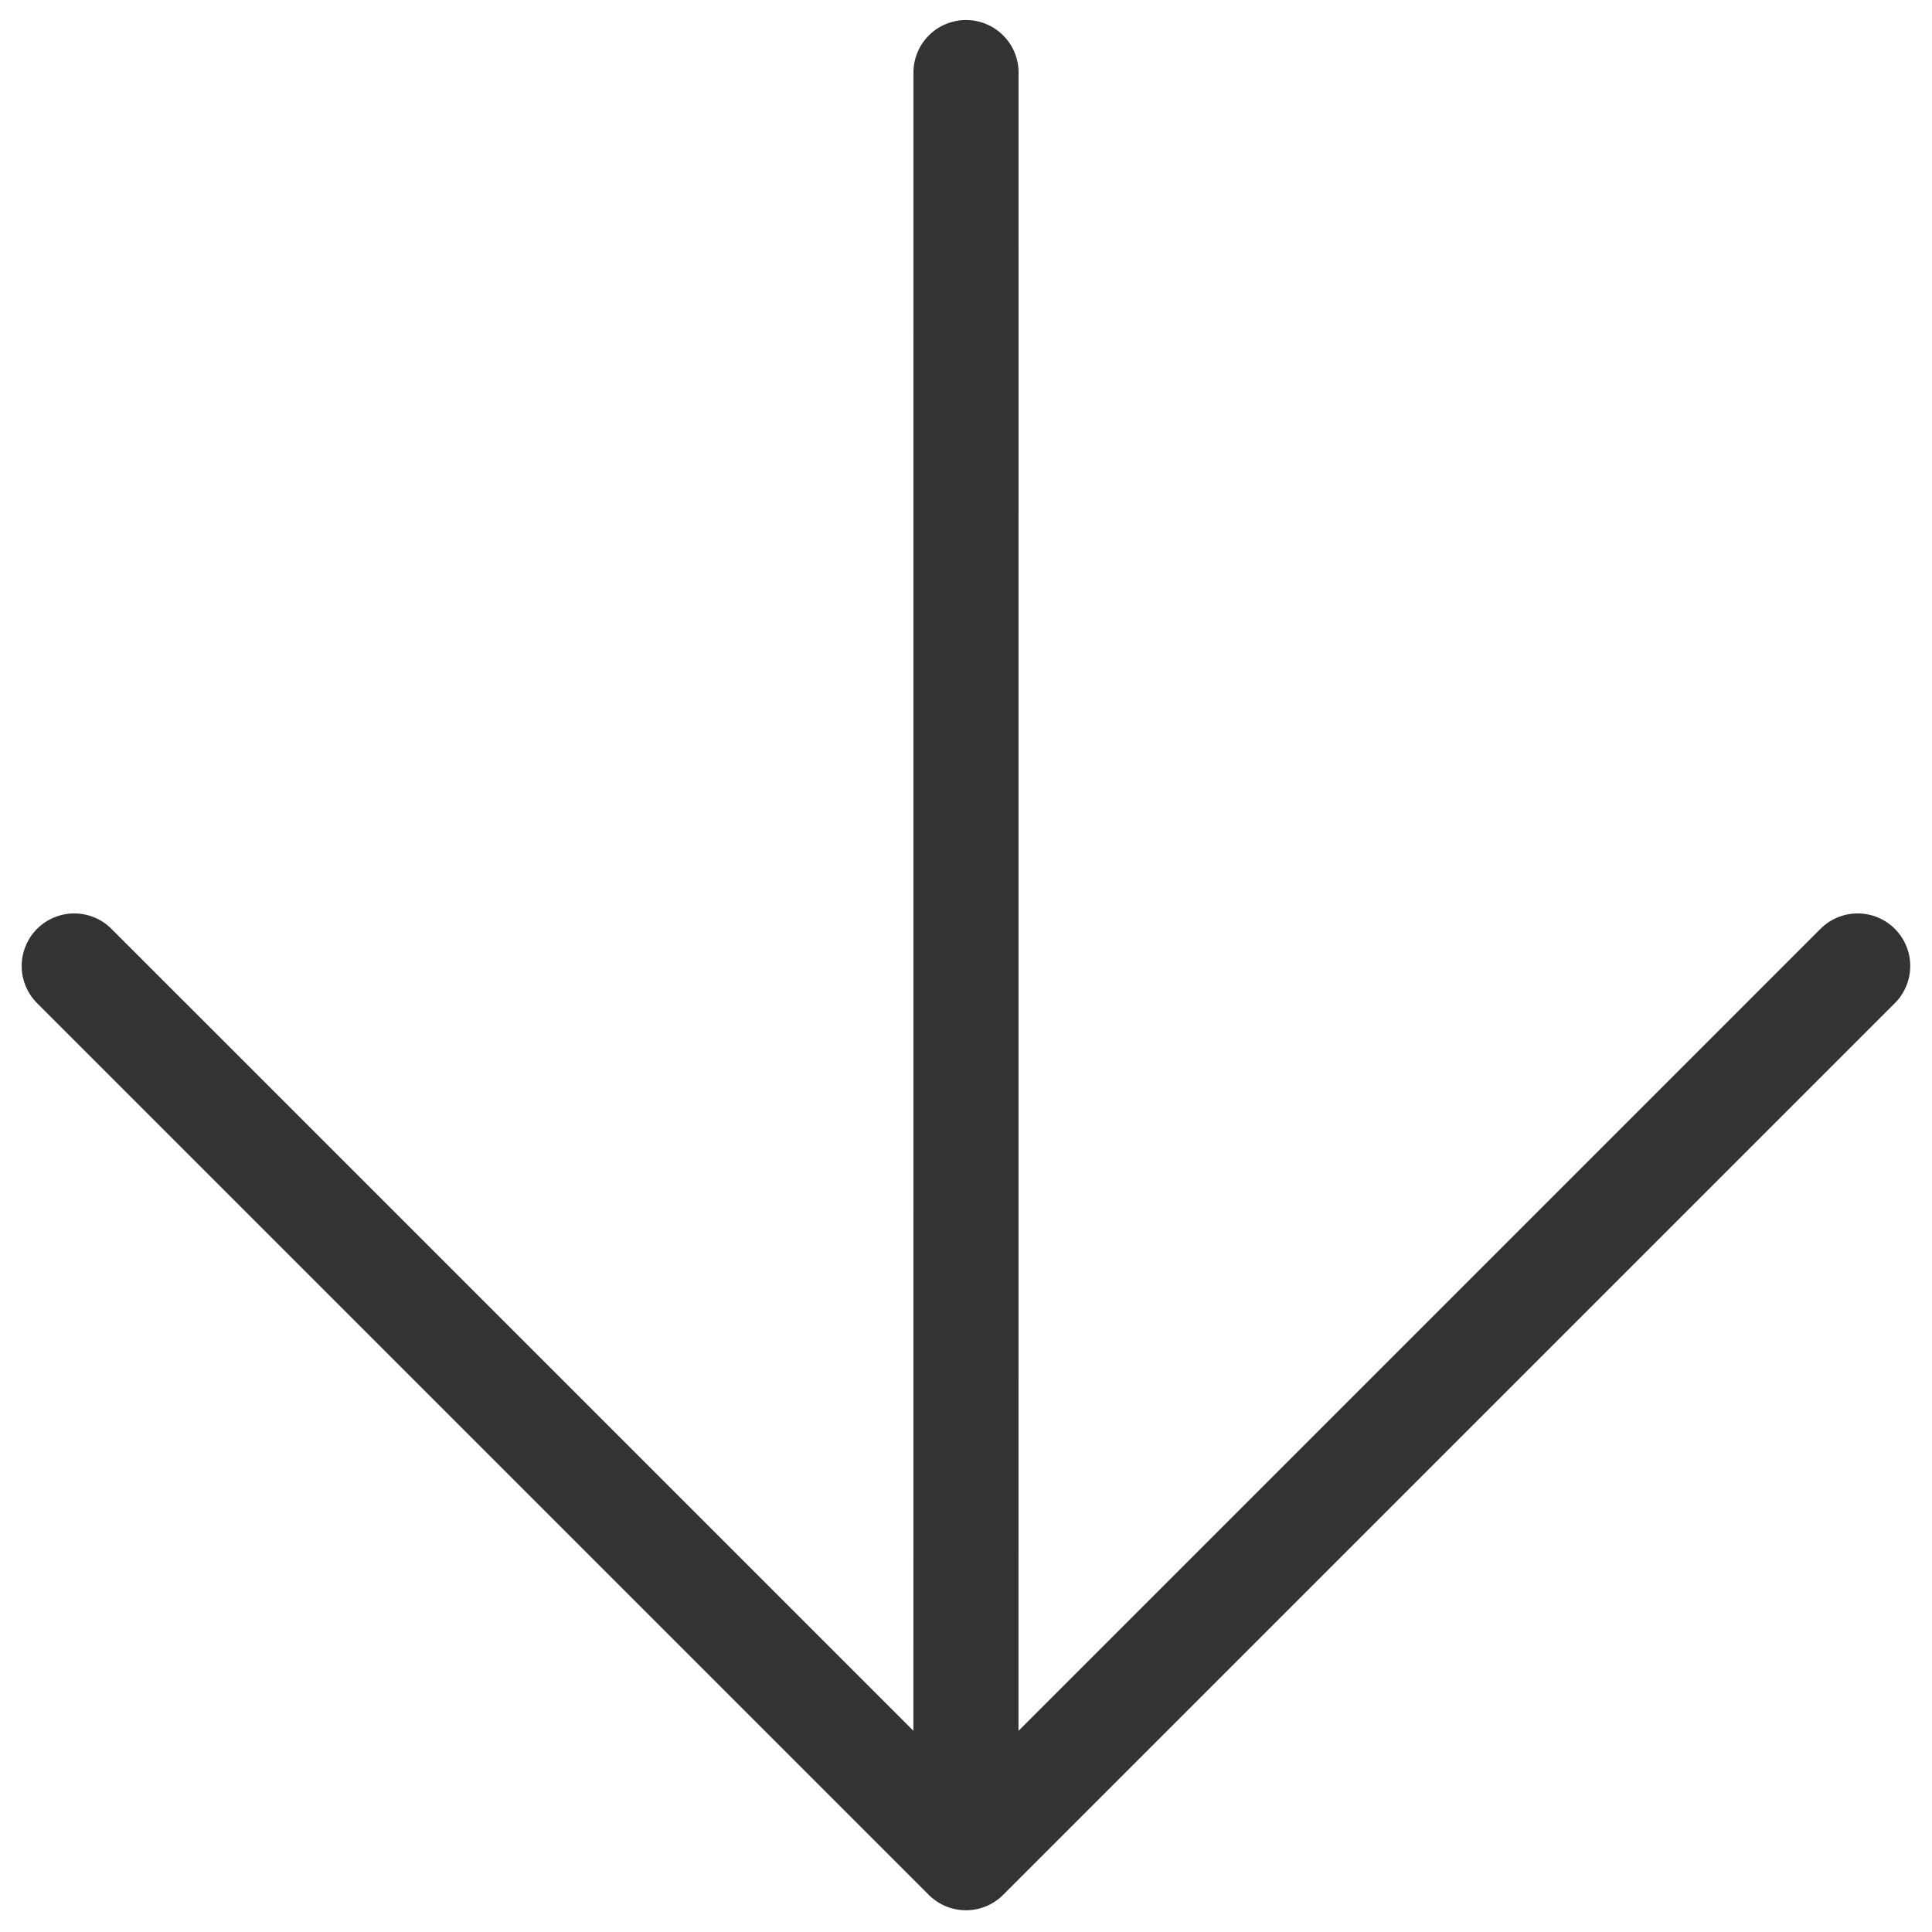 <svg xmlns="http://www.w3.org/2000/svg" width="24.004" height="24.004" viewBox="0 0 24.004 24.004">
  <g id="layer_21" transform="translate(24.004 12.002) rotate(135)">
    <path id="Path_40" data-name="Path 40" d="M16.321,0H.653a.653.653,0,0,0,0,1.306H14.745L.191,15.859a.653.653,0,1,0,.923.923L15.668,2.229V16.321a.653.653,0,1,0,1.306,0V.653A.653.653,0,0,0,16.321,0Z" transform="translate(0 0)" fill="#333"/>
  </g>
</svg>
